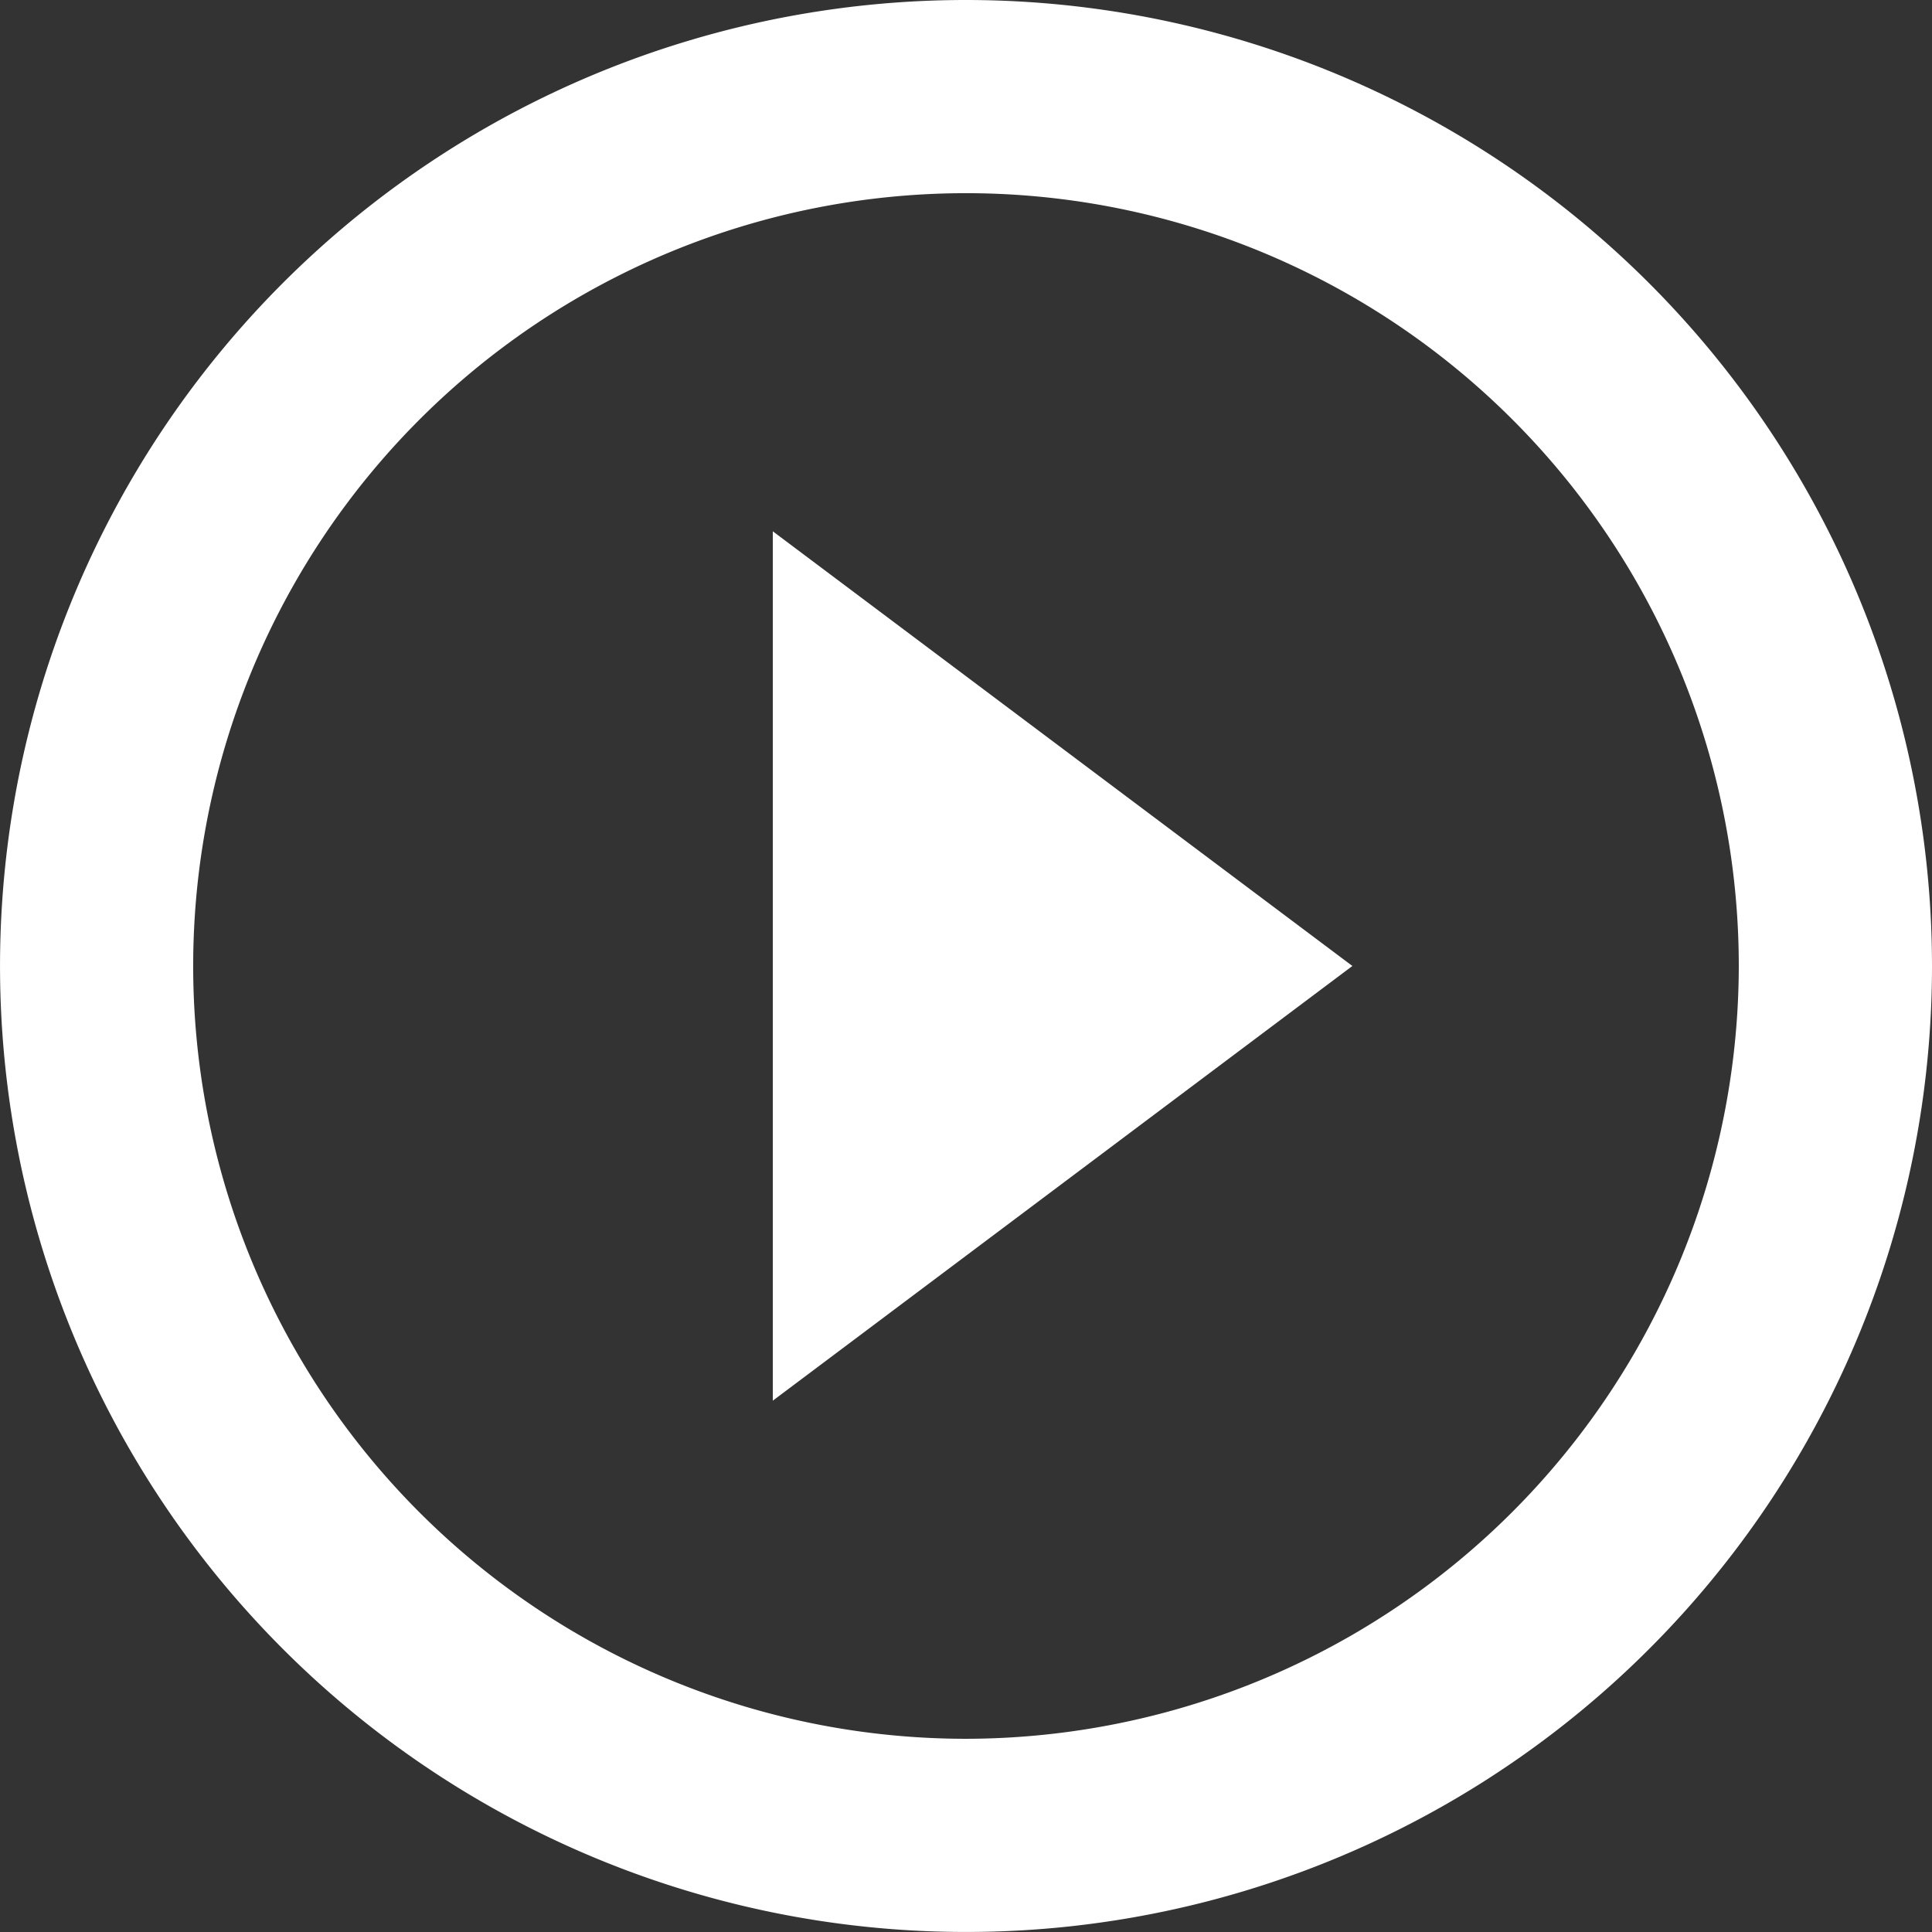 <svg xmlns="http://www.w3.org/2000/svg" width="66.845" height="66.845" viewBox="0 0 66.845 66.845">
  <rect x="0" y="0" width="66.845" height="66.845" fill="#333333" stroke="none"/>
  <path id="Icon_material-play-circle-outline" data-name="Icon material-play-circle-outline" d="M29.738,51.462l20.053-15.04L29.738,21.382ZM36.422,3A33.422,33.422,0,1,0,69.845,36.422,33.435,33.435,0,0,0,36.422,3Zm0,60.16A26.738,26.738,0,1,1,63.16,36.422,26.773,26.773,0,0,1,36.422,63.16Z" transform="translate(-3 -3)" fill="#fff"/>
</svg>
